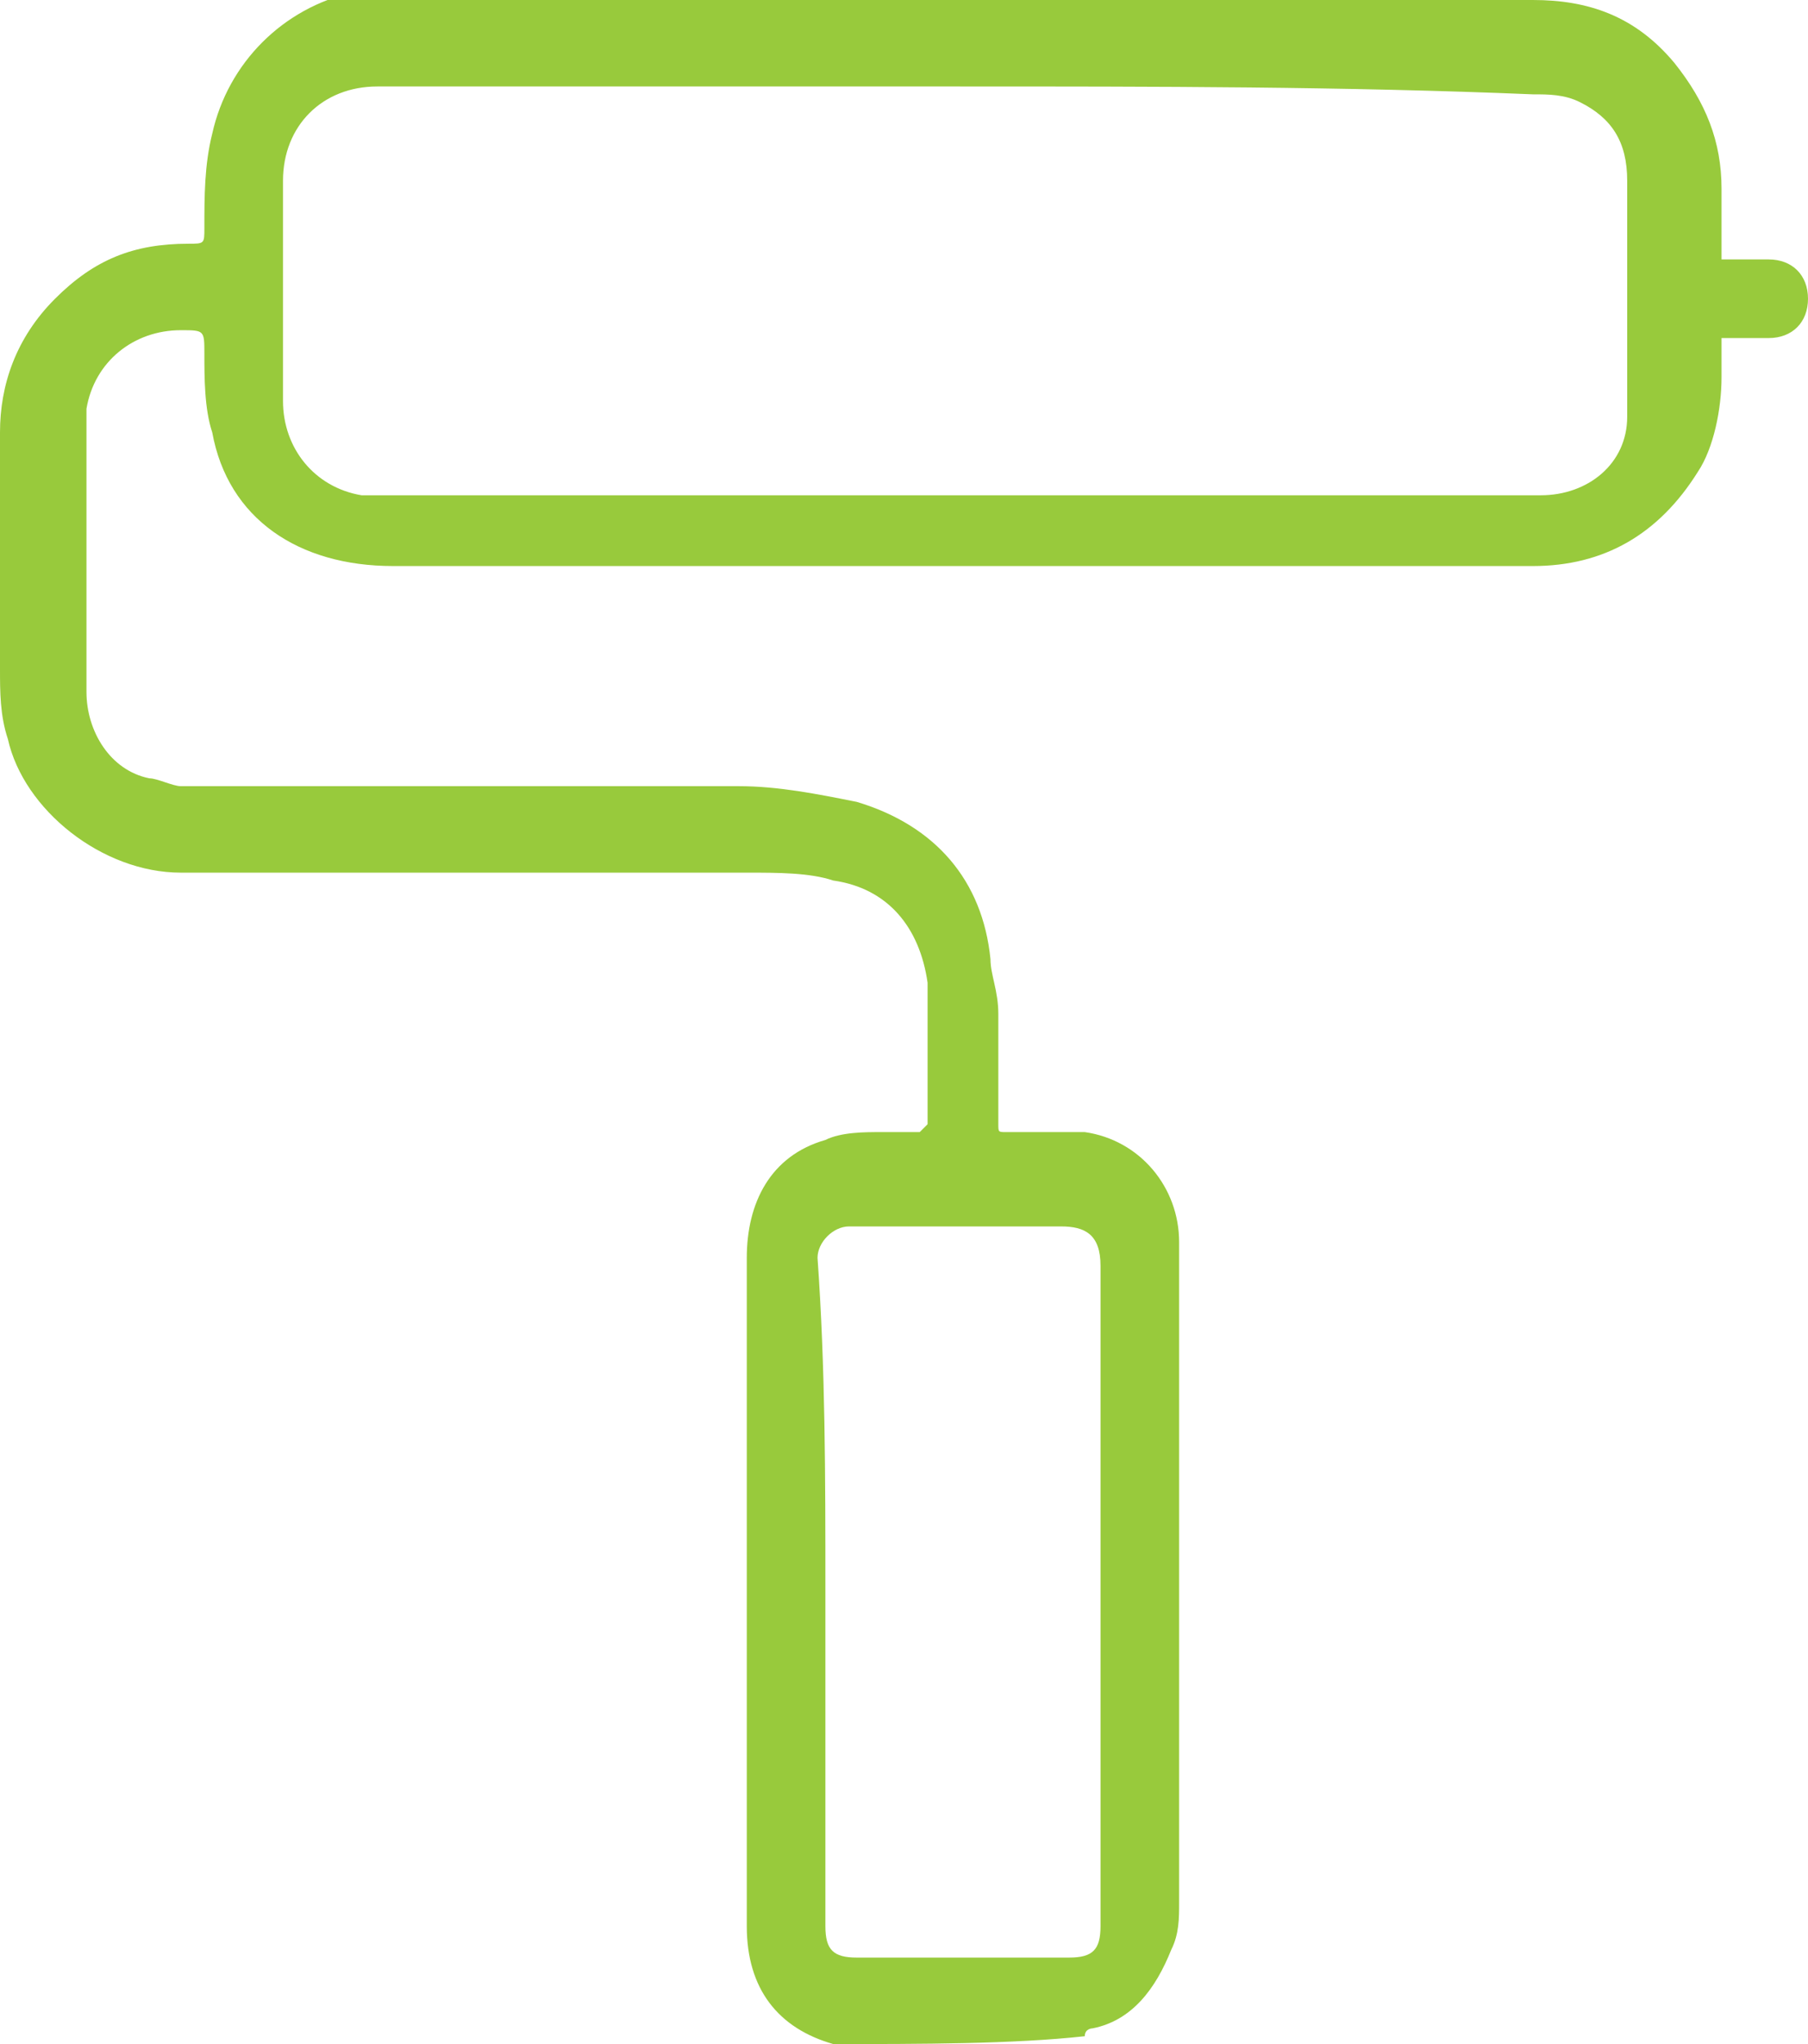 <?xml version="1.0" encoding="UTF-8"?> <svg xmlns="http://www.w3.org/2000/svg" xmlns:xlink="http://www.w3.org/1999/xlink" version="1.1" id="Слой_1" x="0px" y="0px" viewBox="0 0 23 26" style="enable-background:new 0 0 23 26;" xml:space="preserve"> <style type="text/css"> .st0{fill-rule:evenodd;clip-rule:evenodd;fill:#98CA3C;} </style> <path class="st0" d="M10.6,26C10.6,26,10.7,26,10.6,26C10.7,25.9,10.7,25.9,10.6,26c-0.7-0.2-1.1-0.7-1.1-1.5c0-0.5,0-0.9,0-1.4 c0-2.4,0-4.7,0-7.1c0-0.7,0.3-1.3,1-1.5c0.2-0.1,0.5-0.1,0.7-0.1c0.2,0,0.4,0,0.5,0c0,0,0.1-0.1,0.1-0.1c0-0.6,0-1.2,0-1.8 c-0.1-0.7-0.5-1.2-1.2-1.3c-0.3-0.1-0.7-0.1-1.1-0.1c-2.4,0-4.8,0-7.2,0c-1,0-2-0.8-2.2-1.7C0,9.1,0,8.8,0,8.5c0-1,0-2,0-3 c0-0.6,0.2-1.2,0.7-1.7c0.5-0.5,1-0.7,1.7-0.7c0.2,0,0.2,0,0.2-0.2c0-0.4,0-0.8,0.1-1.2c0.2-0.9,0.9-1.6,1.8-1.8C4.6,0,4.8,0,5,0 c4.8,0,9.6,0,14.5,0c0.7,0,1.3,0.2,1.8,0.8c0.4,0.5,0.6,1,0.6,1.6c0,0.3,0,0.6,0,0.9h0.6c0.3,0,0.5,0.2,0.5,0.5l0,0 c0,0.3-0.2,0.5-0.5,0.5h-0.6c0,0.2,0,0.4,0,0.5c0,0.4-0.1,0.9-0.3,1.2c-0.5,0.8-1.2,1.2-2.1,1.2c-2.1,0-4.2,0-6.3,0 c-2.7,0-5.5,0-8.2,0c-1.2,0-2.1-0.6-2.3-1.7c-0.1-0.3-0.1-0.7-0.1-1c0-0.3,0-0.3-0.3-0.3c-0.6,0-1.1,0.4-1.2,1c0,0,0,0.1,0,0.1 c0,1.2,0,2.4,0,3.5c0,0.5,0.3,1,0.8,1.1c0.1,0,0.3,0.1,0.4,0.1c2.4,0,4.8,0,7.1,0c0.5,0,1,0.1,1.5,0.2c1,0.3,1.6,1,1.7,2 c0,0.2,0.1,0.4,0.1,0.7c0,0.5,0,0.9,0,1.4c0,0.1,0,0.1,0.1,0.1c0.3,0,0.7,0,1,0c0.7,0.1,1.2,0.7,1.2,1.4c0,0.3,0,0.5,0,0.8 c0,2.5,0,5.1,0,7.6c0,0.2,0,0.4-0.1,0.6c-0.2,0.5-0.5,0.9-1,1c0,0-0.1,0-0.1,0.1C12.9,26,11.7,26,10.6,26z M12.2,1.1 C12.2,1.1,12.2,1.1,12.2,1.1c-2.5,0-4.9,0-7.4,0c-0.7,0-1.2,0.5-1.2,1.2c0,0.9,0,1.9,0,2.8c0,0.6,0.4,1.1,1,1.2c0.3,0,0.7,0,1,0 c4.4,0,8.8,0,13.2,0c0.3,0,0.5,0,0.8,0c0.6,0,1.1-0.4,1.1-1c0-0.2,0-0.4,0-0.5c0-0.8,0-1.7,0-2.5c0-0.5-0.2-0.8-0.6-1 c-0.2-0.1-0.4-0.1-0.6-0.1C17.1,1.1,14.7,1.1,12.2,1.1z M10.5,20.2c0,1.4,0,2.8,0,4.3c0,0.3,0.1,0.4,0.4,0.4c0.9,0,1.8,0,2.7,0 c0.3,0,0.4-0.1,0.4-0.4c0-2.8,0-5.6,0-8.4c0-0.4-0.2-0.5-0.5-0.5c0,0-0.1,0-0.1,0c-0.8,0-1.5,0-2.3,0c-0.1,0-0.2,0-0.3,0 c-0.2,0-0.4,0.2-0.4,0.4C10.5,17.4,10.5,18.8,10.5,20.2z"></path> </svg> 